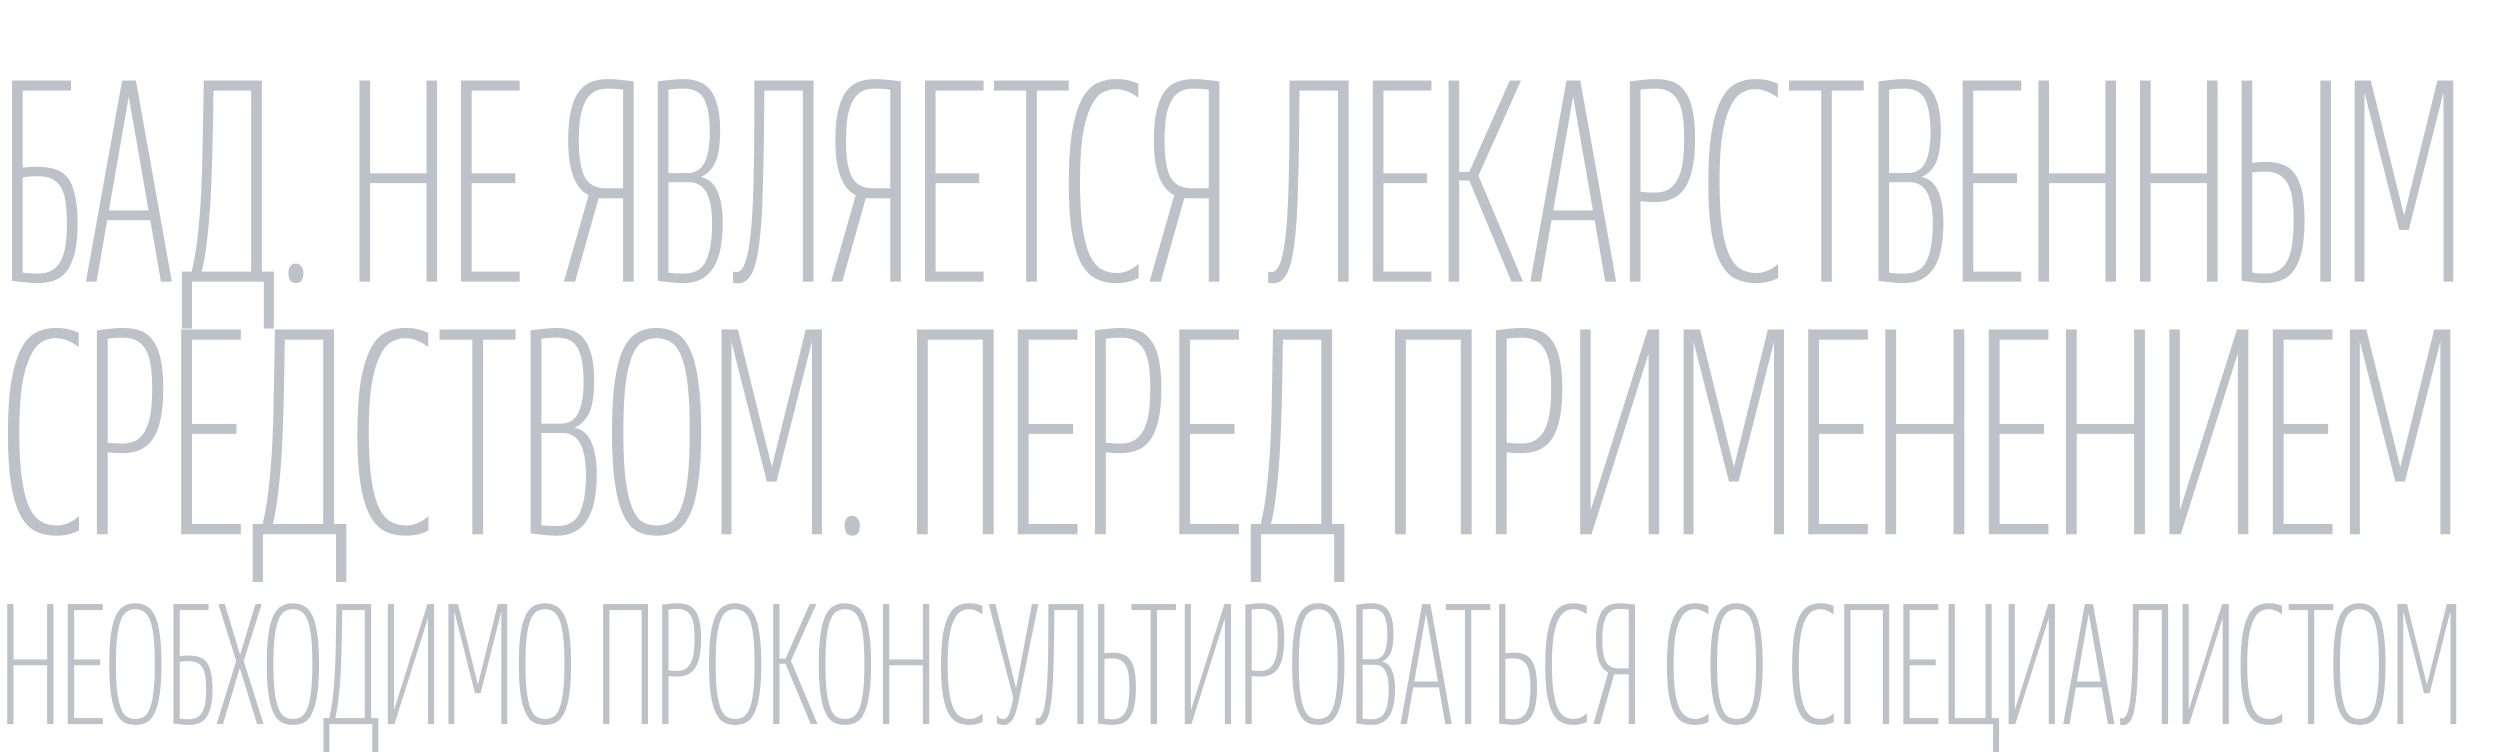 <?xml version="1.0" encoding="UTF-8"?> <svg xmlns="http://www.w3.org/2000/svg" width="348" height="105" viewBox="0 0 348 105" fill="none"><g opacity="0.6"><path d="M10.8 31.089C10.8 32.769 10.667 34.142 10.4 35.209C10.133 36.276 9.76 37.129 9.28 37.769C8.8 38.382 8.213 38.809 7.52 39.049C6.827 39.289 6.053 39.409 5.2 39.409C4.587 39.409 3.987 39.369 3.4 39.289C2.813 39.236 2.24 39.169 1.68 39.089V11.209H9.88V12.609H3.16V23.329C3.827 23.249 4.507 23.209 5.2 23.209C6.16 23.209 6.987 23.329 7.68 23.569C8.4 23.782 8.987 24.182 9.44 24.769C9.893 25.355 10.227 26.169 10.44 27.209C10.68 28.222 10.8 29.515 10.8 31.089ZM3.16 37.929C3.48 37.982 3.813 38.022 4.16 38.049C4.533 38.075 4.907 38.089 5.28 38.089C6.107 38.089 6.787 37.916 7.32 37.569C7.853 37.222 8.267 36.742 8.56 36.129C8.853 35.489 9.053 34.755 9.16 33.929C9.267 33.075 9.32 32.156 9.32 31.169C9.32 30.129 9.267 29.195 9.16 28.369C9.08 27.542 8.893 26.849 8.6 26.289C8.307 25.702 7.893 25.262 7.36 24.969C6.827 24.675 6.133 24.529 5.28 24.529C4.907 24.529 4.533 24.542 4.16 24.569C3.813 24.596 3.48 24.636 3.16 24.689V37.929ZM20.92 30.649H14.92L13.44 39.209H11.96L17 11.209H18.92L23.92 39.209H22.4L20.92 30.649ZM15.16 29.289H20.68L17.92 13.449L15.16 29.289ZM38.123 45.729H36.723V39.209H26.723V45.729H25.323V37.809H26.683C27.029 36.369 27.309 34.715 27.523 32.849C27.736 30.956 27.896 28.956 28.003 26.849C28.11 24.742 28.176 22.569 28.203 20.329C28.256 18.089 28.296 15.889 28.323 13.729L28.363 11.209H36.443V37.809H38.123V45.729ZM34.963 37.809V12.609H29.723C29.723 12.689 29.723 12.862 29.723 13.129C29.723 13.369 29.709 13.636 29.683 13.929C29.683 14.195 29.683 14.462 29.683 14.729C29.683 14.969 29.683 15.142 29.683 15.249C29.656 17.169 29.616 19.195 29.563 21.329C29.509 23.436 29.43 25.502 29.323 27.529C29.216 29.529 29.056 31.422 28.843 33.209C28.656 34.995 28.403 36.529 28.083 37.809H34.963ZM42.232 38.049C42.232 38.956 41.885 39.409 41.192 39.409C40.898 39.409 40.645 39.302 40.432 39.089C40.245 38.849 40.152 38.502 40.152 38.049C40.152 37.142 40.498 36.689 41.192 36.689C41.485 36.689 41.725 36.809 41.912 37.049C42.125 37.262 42.232 37.596 42.232 38.049ZM60.839 39.209H59.359V25.489H51.519V39.209H50.039V11.209H51.519V24.129H59.359V11.209H60.839V39.209ZM72.34 39.209H64.18V11.209H72.34V12.609H65.66V24.129H71.74V25.489H65.66V37.809H72.34V39.209ZM84.694 11.009C85.308 11.009 85.908 11.049 86.494 11.129C87.081 11.182 87.654 11.249 88.214 11.329V39.209H86.734V27.609H84.094C83.961 27.609 83.828 27.609 83.694 27.609C83.588 27.609 83.468 27.596 83.334 27.569L80.054 39.209H78.494L81.934 27.169C80.041 26.235 79.094 23.702 79.094 19.569C79.094 17.835 79.228 16.422 79.494 15.329C79.761 14.209 80.134 13.329 80.614 12.689C81.121 12.049 81.708 11.609 82.374 11.369C83.068 11.129 83.841 11.009 84.694 11.009ZM84.574 12.329C83.774 12.329 83.108 12.502 82.574 12.849C82.068 13.195 81.668 13.689 81.374 14.329C81.081 14.969 80.868 15.742 80.734 16.649C80.628 17.529 80.574 18.515 80.574 19.609C80.574 21.849 80.841 23.515 81.374 24.609C81.934 25.675 82.921 26.209 84.334 26.209H86.734V12.489C86.414 12.435 86.068 12.396 85.694 12.369C85.321 12.342 84.948 12.329 84.574 12.329ZM93.043 24.089H95.643C96.79 24.089 97.603 23.596 98.083 22.609C98.563 21.596 98.803 20.209 98.803 18.449C98.803 16.395 98.549 14.862 98.043 13.849C97.536 12.835 96.576 12.329 95.163 12.329C94.79 12.329 94.416 12.342 94.043 12.369C93.696 12.396 93.363 12.435 93.043 12.489V24.089ZM95.163 38.089C96.683 38.089 97.723 37.489 98.283 36.289C98.843 35.062 99.123 33.329 99.123 31.089C99.123 27.276 98.07 25.369 95.963 25.369H93.043V37.969C93.683 38.049 94.389 38.089 95.163 38.089ZM95.083 39.409C94.469 39.409 93.87 39.369 93.283 39.289C92.696 39.236 92.123 39.169 91.563 39.089V11.329C92.123 11.249 92.696 11.182 93.283 11.129C93.87 11.049 94.469 11.009 95.083 11.009C97.003 11.009 98.336 11.609 99.083 12.809C99.856 14.009 100.243 15.782 100.243 18.129C100.243 20.182 100.016 21.689 99.563 22.649C99.109 23.582 98.456 24.235 97.603 24.609V24.649C98.643 24.862 99.403 25.529 99.883 26.649C100.363 27.769 100.603 29.209 100.603 30.969C100.603 32.249 100.509 33.409 100.323 34.449C100.136 35.462 99.829 36.342 99.403 37.089C98.976 37.836 98.403 38.409 97.683 38.809C96.99 39.209 96.123 39.409 95.083 39.409ZM113.242 39.209H111.762V12.609H106.402C106.375 17.889 106.308 22.262 106.202 25.729C106.122 29.169 105.948 31.916 105.682 33.969C105.415 35.995 105.042 37.422 104.562 38.249C104.082 39.049 103.468 39.449 102.722 39.449C102.642 39.449 102.535 39.435 102.402 39.409C102.295 39.409 102.175 39.395 102.042 39.369V37.769C102.202 37.849 102.362 37.889 102.522 37.889C103.002 37.862 103.402 37.422 103.722 36.569C104.042 35.715 104.295 34.409 104.482 32.649C104.668 30.889 104.802 28.649 104.882 25.929C104.962 23.209 105.002 19.956 105.002 16.169V11.209H113.242V39.209ZM121.882 11.009C122.495 11.009 123.095 11.049 123.682 11.129C124.269 11.182 124.842 11.249 125.402 11.329V39.209H123.922V27.609H121.282C121.149 27.609 121.015 27.609 120.882 27.609C120.775 27.609 120.655 27.596 120.522 27.569L117.242 39.209H115.682L119.122 27.169C117.229 26.235 116.282 23.702 116.282 19.569C116.282 17.835 116.415 16.422 116.682 15.329C116.949 14.209 117.322 13.329 117.802 12.689C118.309 12.049 118.895 11.609 119.562 11.369C120.255 11.129 121.029 11.009 121.882 11.009ZM121.762 12.329C120.962 12.329 120.295 12.502 119.762 12.849C119.255 13.195 118.855 13.689 118.562 14.329C118.269 14.969 118.055 15.742 117.922 16.649C117.815 17.529 117.762 18.515 117.762 19.609C117.762 21.849 118.029 23.515 118.562 24.609C119.122 25.675 120.109 26.209 121.522 26.209H123.922V12.489C123.602 12.435 123.255 12.396 122.882 12.369C122.509 12.342 122.135 12.329 121.762 12.329ZM136.91 39.209H128.75V11.209H136.91V12.609H130.23V24.129H136.31V25.489H130.23V37.809H136.91V39.209ZM144.328 39.209H142.848V12.609H138.368V11.209H148.768V12.609H144.328V39.209ZM158.495 38.689C158.122 38.902 157.669 39.075 157.135 39.209C156.602 39.342 156.029 39.409 155.415 39.409C154.349 39.409 153.402 39.209 152.575 38.809C151.749 38.409 151.055 37.689 150.495 36.649C149.935 35.609 149.509 34.196 149.215 32.409C148.922 30.622 148.775 28.342 148.775 25.569C148.775 22.662 148.922 20.276 149.215 18.409C149.535 16.515 149.975 15.022 150.535 13.929C151.095 12.835 151.775 12.075 152.575 11.649C153.402 11.222 154.322 11.009 155.335 11.009C156.082 11.009 156.695 11.075 157.175 11.209C157.682 11.342 158.109 11.489 158.455 11.649V13.609C157.922 13.209 157.402 12.915 156.895 12.729C156.415 12.515 155.882 12.409 155.295 12.409C154.602 12.409 153.949 12.595 153.335 12.969C152.749 13.342 152.229 14.022 151.775 15.009C151.322 15.969 150.962 17.276 150.695 18.929C150.455 20.582 150.335 22.689 150.335 25.249C150.335 27.862 150.455 29.995 150.695 31.649C150.935 33.302 151.269 34.596 151.695 35.529C152.149 36.462 152.695 37.115 153.335 37.489C153.975 37.836 154.695 38.009 155.495 38.009C155.975 38.009 156.482 37.902 157.015 37.689C157.549 37.449 158.042 37.129 158.495 36.729V38.689ZM166.218 11.009C166.831 11.009 167.431 11.049 168.018 11.129C168.604 11.182 169.178 11.249 169.738 11.329V39.209H168.258V27.609H165.618C165.484 27.609 165.351 27.609 165.218 27.609C165.111 27.609 164.991 27.596 164.858 27.569L161.578 39.209H160.018L163.458 27.169C161.564 26.235 160.618 23.702 160.618 19.569C160.618 17.835 160.751 16.422 161.018 15.329C161.284 14.209 161.658 13.329 162.138 12.689C162.644 12.049 163.231 11.609 163.898 11.369C164.591 11.129 165.364 11.009 166.218 11.009ZM166.098 12.329C165.298 12.329 164.631 12.502 164.098 12.849C163.591 13.195 163.191 13.689 162.898 14.329C162.604 14.969 162.391 15.742 162.258 16.649C162.151 17.529 162.098 18.515 162.098 19.609C162.098 21.849 162.364 23.515 162.898 24.609C163.458 25.675 164.444 26.209 165.858 26.209H168.258V12.489C167.938 12.435 167.591 12.396 167.218 12.369C166.844 12.342 166.471 12.329 166.098 12.329ZM187.734 39.209H186.254V12.609H180.894C180.867 17.889 180.8 22.262 180.694 25.729C180.614 29.169 180.44 31.916 180.174 33.969C179.907 35.995 179.534 37.422 179.054 38.249C178.574 39.049 177.96 39.449 177.214 39.449C177.134 39.449 177.027 39.435 176.894 39.409C176.787 39.409 176.667 39.395 176.534 39.369V37.769C176.694 37.849 176.854 37.889 177.014 37.889C177.494 37.862 177.894 37.422 178.214 36.569C178.534 35.715 178.787 34.409 178.974 32.649C179.16 30.889 179.294 28.649 179.374 25.929C179.454 23.209 179.494 19.956 179.494 16.169V11.209H187.734V39.209ZM199.254 39.209H191.094V11.209H199.254V12.609H192.574V24.129H198.654V25.489H192.574V37.809H199.254V39.209ZM203.121 23.929H204.521L210.161 11.209H211.721L205.801 24.449L212.001 39.209H210.401L204.521 25.129H203.121V39.209H201.641V11.209H203.121V23.929ZM221.974 30.649H215.974L214.494 39.209H213.014L218.054 11.209H219.974L224.974 39.209H223.454L221.974 30.649ZM216.214 29.289H221.734L218.974 13.449L216.214 29.289ZM230.355 28.129C229.662 28.129 228.995 28.089 228.355 28.009V39.209H226.875V11.329C227.435 11.249 228.009 11.182 228.595 11.129C229.182 11.049 229.782 11.009 230.395 11.009C231.302 11.009 232.102 11.129 232.795 11.369C233.489 11.609 234.062 12.049 234.515 12.689C234.995 13.302 235.355 14.155 235.595 15.249C235.835 16.316 235.955 17.675 235.955 19.329C235.955 22.369 235.515 24.596 234.635 26.009C233.782 27.422 232.355 28.129 230.355 28.129ZM230.355 26.809C231.209 26.809 231.902 26.622 232.435 26.249C232.969 25.849 233.382 25.316 233.675 24.649C233.969 23.982 234.169 23.195 234.275 22.289C234.382 21.382 234.435 20.409 234.435 19.369C234.435 18.276 234.382 17.289 234.275 16.409C234.169 15.529 233.969 14.796 233.675 14.209C233.382 13.595 232.969 13.129 232.435 12.809C231.902 12.489 231.222 12.329 230.395 12.329C230.049 12.329 229.689 12.342 229.315 12.369C228.969 12.396 228.649 12.435 228.355 12.489V26.689C228.942 26.769 229.609 26.809 230.355 26.809ZM247.519 38.689C247.145 38.902 246.692 39.075 246.159 39.209C245.625 39.342 245.052 39.409 244.439 39.409C243.372 39.409 242.425 39.209 241.599 38.809C240.772 38.409 240.079 37.689 239.519 36.649C238.959 35.609 238.532 34.196 238.239 32.409C237.945 30.622 237.799 28.342 237.799 25.569C237.799 22.662 237.945 20.276 238.239 18.409C238.559 16.515 238.999 15.022 239.559 13.929C240.119 12.835 240.799 12.075 241.599 11.649C242.425 11.222 243.345 11.009 244.359 11.009C245.105 11.009 245.719 11.075 246.199 11.209C246.705 11.342 247.132 11.489 247.479 11.649V13.609C246.945 13.209 246.425 12.915 245.919 12.729C245.439 12.515 244.905 12.409 244.319 12.409C243.625 12.409 242.972 12.595 242.359 12.969C241.772 13.342 241.252 14.022 240.799 15.009C240.345 15.969 239.985 17.276 239.719 18.929C239.479 20.582 239.359 22.689 239.359 25.249C239.359 27.862 239.479 29.995 239.719 31.649C239.959 33.302 240.292 34.596 240.719 35.529C241.172 36.462 241.719 37.115 242.359 37.489C242.999 37.836 243.719 38.009 244.519 38.009C244.999 38.009 245.505 37.902 246.039 37.689C246.572 37.449 247.065 37.129 247.519 36.729V38.689ZM254.992 39.209H253.512V12.609H249.032V11.209H259.432V12.609H254.992V39.209ZM262.965 24.089H265.565C266.711 24.089 267.525 23.596 268.005 22.609C268.485 21.596 268.725 20.209 268.725 18.449C268.725 16.395 268.471 14.862 267.965 13.849C267.458 12.835 266.498 12.329 265.085 12.329C264.711 12.329 264.338 12.342 263.965 12.369C263.618 12.396 263.285 12.435 262.965 12.489V24.089ZM265.085 38.089C266.605 38.089 267.645 37.489 268.205 36.289C268.765 35.062 269.045 33.329 269.045 31.089C269.045 27.276 267.991 25.369 265.885 25.369H262.965V37.969C263.605 38.049 264.311 38.089 265.085 38.089ZM265.005 39.409C264.391 39.409 263.791 39.369 263.205 39.289C262.618 39.236 262.045 39.169 261.485 39.089V11.329C262.045 11.249 262.618 11.182 263.205 11.129C263.791 11.049 264.391 11.009 265.005 11.009C266.925 11.009 268.258 11.609 269.005 12.809C269.778 14.009 270.165 15.782 270.165 18.129C270.165 20.182 269.938 21.689 269.485 22.649C269.031 23.582 268.378 24.235 267.525 24.609V24.649C268.565 24.862 269.325 25.529 269.805 26.649C270.285 27.769 270.525 29.209 270.525 30.969C270.525 32.249 270.431 33.409 270.245 34.449C270.058 35.462 269.751 36.342 269.325 37.089C268.898 37.836 268.325 38.409 267.605 38.809C266.911 39.209 266.045 39.409 265.005 39.409ZM281.363 39.209H273.203V11.209H281.363V12.609H274.683V24.129H280.763V25.489H274.683V37.809H281.363V39.209ZM294.55 39.209H293.07V25.489H285.23V39.209H283.75V11.209H285.23V24.129H293.07V11.209H294.55V39.209ZM308.691 39.209H307.211V25.489H299.371V39.209H297.891V11.209H299.371V24.129H307.211V11.209H308.691V39.209ZM324.472 39.209H322.992V11.209H324.472V39.209ZM315.312 23.889C314.672 23.889 314.072 23.929 313.512 24.009V37.929C313.778 37.982 314.058 38.022 314.352 38.049C314.672 38.075 314.978 38.089 315.272 38.089C316.125 38.089 316.818 37.902 317.352 37.529C317.885 37.129 318.285 36.609 318.552 35.969C318.845 35.302 319.032 34.516 319.112 33.609C319.218 32.702 319.272 31.729 319.272 30.689C319.272 29.649 319.218 28.715 319.112 27.889C319.032 27.062 318.845 26.355 318.552 25.769C318.258 25.155 317.845 24.689 317.312 24.369C316.805 24.049 316.138 23.889 315.312 23.889ZM313.512 22.689C313.832 22.636 314.138 22.596 314.432 22.569C314.752 22.542 315.072 22.529 315.392 22.529C316.325 22.529 317.125 22.662 317.792 22.929C318.485 23.169 319.045 23.609 319.472 24.249C319.925 24.862 320.258 25.689 320.472 26.729C320.685 27.769 320.792 29.089 320.792 30.689C320.792 32.342 320.672 33.729 320.432 34.849C320.192 35.969 319.832 36.876 319.352 37.569C318.898 38.236 318.312 38.715 317.592 39.009C316.898 39.276 316.085 39.409 315.152 39.409C314.618 39.409 314.085 39.369 313.552 39.289C313.045 39.236 312.538 39.169 312.032 39.089V11.209H313.512V22.689ZM341.494 39.209H340.134V12.889L335.294 32.009H333.974L329.134 12.889V39.209H327.774V11.209H330.014L334.654 30.009L339.294 11.209H341.494V39.209Z" fill="#9199A3"></path><path d="M10.997 73.838C10.617 74.055 10.155 74.232 9.612 74.368C9.069 74.503 8.485 74.571 7.861 74.571C6.775 74.571 5.811 74.368 4.969 73.96C4.127 73.553 3.421 72.82 2.851 71.761C2.281 70.702 1.846 69.263 1.548 67.444C1.249 65.624 1.1 63.303 1.1 60.479C1.1 57.519 1.249 55.089 1.548 53.188C1.874 51.26 2.322 49.739 2.892 48.626C3.462 47.513 4.154 46.739 4.969 46.305C5.811 45.87 6.748 45.653 7.779 45.653C8.54 45.653 9.164 45.721 9.653 45.857C10.169 45.992 10.603 46.142 10.956 46.305V48.3C10.413 47.893 9.884 47.594 9.368 47.404C8.879 47.187 8.336 47.078 7.739 47.078C7.033 47.078 6.367 47.269 5.743 47.649C5.146 48.029 4.616 48.721 4.154 49.726C3.693 50.703 3.326 52.034 3.055 53.717C2.81 55.401 2.688 57.546 2.688 60.153C2.688 62.814 2.81 64.986 3.055 66.67C3.299 68.353 3.639 69.67 4.073 70.62C4.535 71.571 5.091 72.236 5.743 72.616C6.395 72.969 7.128 73.146 7.942 73.146C8.431 73.146 8.947 73.037 9.49 72.82C10.033 72.575 10.536 72.25 10.997 71.842V73.838ZM17.028 63.085C16.322 63.085 15.643 63.045 14.991 62.963V74.368H13.484V45.979C14.054 45.897 14.638 45.829 15.236 45.775C15.833 45.694 16.444 45.653 17.068 45.653C17.992 45.653 18.806 45.775 19.512 46.02C20.218 46.264 20.802 46.712 21.264 47.364C21.752 47.988 22.119 48.857 22.363 49.97C22.608 51.056 22.73 52.441 22.73 54.125C22.73 57.22 22.282 59.487 21.386 60.927C20.517 62.366 19.064 63.085 17.028 63.085ZM17.028 61.741C17.897 61.741 18.603 61.551 19.146 61.171C19.689 60.764 20.11 60.221 20.408 59.542C20.707 58.863 20.911 58.062 21.019 57.139C21.128 56.216 21.182 55.224 21.182 54.166C21.182 53.052 21.128 52.047 21.019 51.151C20.911 50.255 20.707 49.509 20.408 48.911C20.11 48.287 19.689 47.812 19.146 47.486C18.603 47.16 17.91 46.997 17.068 46.997C16.715 46.997 16.349 47.011 15.969 47.038C15.616 47.065 15.29 47.106 14.991 47.16V61.619C15.589 61.7 16.267 61.741 17.028 61.741ZM33.527 74.368H25.218V45.857H33.527V47.282H26.725V59.012H32.916V60.397H26.725V72.942H33.527V74.368ZM48.206 81.007H46.78V74.368H36.597V81.007H35.172V72.942H36.557C36.91 71.476 37.195 69.792 37.412 67.891C37.629 65.964 37.792 63.927 37.901 61.782C38.01 59.637 38.077 57.424 38.105 55.143C38.159 52.862 38.2 50.622 38.227 48.422L38.267 45.857H46.495V72.942H48.206V81.007ZM44.988 72.942V47.282H39.652C39.652 47.364 39.652 47.54 39.652 47.812C39.652 48.056 39.639 48.328 39.611 48.626C39.611 48.898 39.611 49.169 39.611 49.441C39.611 49.685 39.611 49.862 39.611 49.97C39.584 51.925 39.544 53.989 39.489 56.161C39.435 58.306 39.354 60.411 39.245 62.474C39.136 64.511 38.973 66.439 38.756 68.258C38.566 70.077 38.308 71.639 37.982 72.942H44.988ZM59.642 73.838C59.262 74.055 58.801 74.232 58.258 74.368C57.715 74.503 57.131 74.571 56.506 74.571C55.42 74.571 54.456 74.368 53.614 73.96C52.773 73.553 52.067 72.82 51.496 71.761C50.926 70.702 50.492 69.263 50.193 67.444C49.894 65.624 49.745 63.303 49.745 60.479C49.745 57.519 49.894 55.089 50.193 53.188C50.519 51.26 50.967 49.739 51.537 48.626C52.107 47.513 52.8 46.739 53.614 46.305C54.456 45.87 55.393 45.653 56.425 45.653C57.185 45.653 57.81 45.721 58.298 45.857C58.814 45.992 59.249 46.142 59.602 46.305V48.3C59.059 47.893 58.529 47.594 58.013 47.404C57.524 47.187 56.981 47.078 56.384 47.078C55.678 47.078 55.013 47.269 54.388 47.649C53.791 48.029 53.261 48.721 52.8 49.726C52.338 50.703 51.972 52.034 51.7 53.717C51.456 55.401 51.334 57.546 51.334 60.153C51.334 62.814 51.456 64.986 51.7 66.67C51.944 68.353 52.284 69.67 52.718 70.62C53.18 71.571 53.737 72.236 54.388 72.616C55.04 72.969 55.773 73.146 56.588 73.146C57.076 73.146 57.592 73.037 58.135 72.82C58.678 72.575 59.181 72.25 59.642 71.842V73.838ZM67.252 74.368H65.745V47.282H61.183V45.857H71.773V47.282H67.252V74.368ZM75.37 58.972H78.018C79.185 58.972 80.013 58.469 80.502 57.465C80.991 56.433 81.235 55.021 81.235 53.229C81.235 51.138 80.977 49.577 80.462 48.545C79.946 47.513 78.968 46.997 77.529 46.997C77.149 46.997 76.769 47.011 76.388 47.038C76.035 47.065 75.696 47.106 75.37 47.16V58.972ZM77.529 73.227C79.077 73.227 80.136 72.616 80.706 71.394C81.276 70.145 81.561 68.38 81.561 66.099C81.561 62.216 80.489 60.275 78.344 60.275H75.37V73.105C76.022 73.186 76.742 73.227 77.529 73.227ZM77.448 74.571C76.823 74.571 76.212 74.531 75.615 74.449C75.017 74.395 74.433 74.327 73.863 74.245V45.979C74.433 45.897 75.017 45.829 75.615 45.775C76.212 45.694 76.823 45.653 77.448 45.653C79.403 45.653 80.76 46.264 81.52 47.486C82.308 48.708 82.702 50.513 82.702 52.903C82.702 54.994 82.471 56.528 82.009 57.505C81.548 58.456 80.882 59.121 80.013 59.501V59.542C81.072 59.759 81.846 60.438 82.335 61.578C82.824 62.719 83.068 64.185 83.068 65.977C83.068 67.281 82.973 68.462 82.783 69.521C82.593 70.552 82.281 71.449 81.846 72.209C81.412 72.969 80.828 73.553 80.095 73.96C79.389 74.368 78.506 74.571 77.448 74.571ZM91.417 73.146C92.15 73.146 92.801 72.983 93.372 72.657C93.942 72.304 94.417 71.652 94.797 70.702C95.204 69.751 95.503 68.435 95.693 66.751C95.91 65.04 96.019 62.827 96.019 60.112C96.019 57.505 95.924 55.36 95.734 53.677C95.544 51.993 95.259 50.663 94.879 49.685C94.499 48.708 94.01 48.029 93.412 47.649C92.842 47.269 92.15 47.078 91.335 47.078C90.602 47.078 89.95 47.269 89.38 47.649C88.81 48.002 88.335 48.667 87.954 49.644C87.574 50.622 87.276 51.953 87.058 53.636C86.868 55.319 86.773 57.478 86.773 60.112C86.773 62.746 86.868 64.905 87.058 66.588C87.276 68.272 87.574 69.602 87.954 70.58C88.335 71.557 88.81 72.236 89.38 72.616C89.977 72.969 90.656 73.146 91.417 73.146ZM91.417 74.571C90.385 74.571 89.475 74.368 88.688 73.96C87.927 73.526 87.289 72.766 86.773 71.679C86.257 70.593 85.864 69.113 85.592 67.24C85.321 65.366 85.185 62.99 85.185 60.112C85.185 57.234 85.321 54.858 85.592 52.984C85.864 51.111 86.257 49.631 86.773 48.545C87.316 47.459 87.968 46.712 88.728 46.305C89.489 45.87 90.358 45.653 91.335 45.653C92.394 45.653 93.317 45.884 94.105 46.345C94.892 46.78 95.544 47.554 96.06 48.667C96.576 49.753 96.956 51.233 97.2 53.106C97.472 54.953 97.608 57.288 97.608 60.112C97.608 63.099 97.458 65.529 97.159 67.403C96.888 69.276 96.481 70.743 95.938 71.802C95.422 72.861 94.784 73.594 94.023 74.001C93.263 74.381 92.394 74.571 91.417 74.571ZM114.404 74.368H113.019V47.567L108.09 67.036H106.746L101.818 47.567V74.368H100.433V45.857H102.714L107.439 65L112.163 45.857H114.404V74.368ZM119.69 73.186C119.69 74.11 119.337 74.571 118.631 74.571C118.332 74.571 118.074 74.463 117.857 74.245C117.667 74.001 117.572 73.648 117.572 73.186C117.572 72.263 117.925 71.802 118.631 71.802C118.929 71.802 119.174 71.924 119.364 72.168C119.581 72.385 119.69 72.725 119.69 73.186ZM138.311 74.368H136.804V47.282H129.147V74.368H127.64V45.857H138.311V74.368ZM149.989 74.368H141.68V45.857H149.989V47.282H143.187V59.012H149.378V60.397H143.187V72.942H149.989V74.368ZM155.963 63.085C155.257 63.085 154.578 63.045 153.927 62.963V74.368H152.42V45.979C152.99 45.897 153.574 45.829 154.171 45.775C154.768 45.694 155.379 45.653 156.004 45.653C156.927 45.653 157.742 45.775 158.448 46.02C159.154 46.264 159.737 46.712 160.199 47.364C160.688 47.988 161.054 48.857 161.299 49.97C161.543 51.056 161.665 52.441 161.665 54.125C161.665 57.22 161.217 59.487 160.321 60.927C159.452 62.366 158 63.085 155.963 63.085ZM155.963 61.741C156.832 61.741 157.538 61.551 158.081 61.171C158.624 60.764 159.045 60.221 159.344 59.542C159.642 58.863 159.846 58.062 159.955 57.139C160.063 56.216 160.118 55.224 160.118 54.166C160.118 53.052 160.063 52.047 159.955 51.151C159.846 50.255 159.642 49.509 159.344 48.911C159.045 48.287 158.624 47.812 158.081 47.486C157.538 47.16 156.846 46.997 156.004 46.997C155.651 46.997 155.284 47.011 154.904 47.038C154.551 47.065 154.225 47.106 153.927 47.16V61.619C154.524 61.7 155.203 61.741 155.963 61.741ZM172.462 74.368H164.153V45.857H172.462V47.282H165.66V59.012H171.851V60.397H165.66V72.942H172.462V74.368ZM187.141 81.007H185.715V74.368H175.533V81.007H174.107V72.942H175.492C175.845 71.476 176.13 69.792 176.348 67.891C176.565 65.964 176.728 63.927 176.836 61.782C176.945 59.637 177.013 57.424 177.04 55.143C177.094 52.862 177.135 50.622 177.162 48.422L177.203 45.857H185.43V72.942H187.141V81.007ZM183.923 72.942V47.282H178.588C178.588 47.364 178.588 47.54 178.588 47.812C178.588 48.056 178.574 48.328 178.547 48.626C178.547 48.898 178.547 49.169 178.547 49.441C178.547 49.685 178.547 49.862 178.547 49.97C178.52 51.925 178.479 53.989 178.425 56.161C178.37 58.306 178.289 60.411 178.18 62.474C178.072 64.511 177.909 66.439 177.692 68.258C177.502 70.077 177.244 71.639 176.918 72.942H183.923ZM204.855 74.368H203.348V47.282H195.691V74.368H194.184V45.857H204.855V74.368ZM211.768 63.085C211.062 63.085 210.383 63.045 209.731 62.963V74.368H208.224V45.979C208.795 45.897 209.379 45.829 209.976 45.775C210.573 45.694 211.184 45.653 211.809 45.653C212.732 45.653 213.547 45.775 214.253 46.02C214.959 46.264 215.542 46.712 216.004 47.364C216.493 47.988 216.859 48.857 217.104 49.97C217.348 51.056 217.47 52.441 217.47 54.125C217.47 57.22 217.022 59.487 216.126 60.927C215.257 62.366 213.804 63.085 211.768 63.085ZM211.768 61.741C212.637 61.741 213.343 61.551 213.886 61.171C214.429 60.764 214.85 60.221 215.149 59.542C215.447 58.863 215.651 58.062 215.76 57.139C215.868 56.216 215.922 55.224 215.922 54.166C215.922 53.052 215.868 52.047 215.76 51.151C215.651 50.255 215.447 49.509 215.149 48.911C214.85 48.287 214.429 47.812 213.886 47.486C213.343 47.16 212.65 46.997 211.809 46.997C211.456 46.997 211.089 47.011 210.709 47.038C210.356 47.065 210.03 47.106 209.731 47.16V61.619C210.329 61.7 211.008 61.741 211.768 61.741ZM230.955 74.368H229.489V49.196L221.547 74.368H219.958V45.857H221.424V71.028L229.367 45.857H230.955V74.368ZM248.327 74.368H246.942V47.567L242.014 67.036H240.67L235.742 47.567V74.368H234.357V45.857H236.638L241.362 65L246.087 45.857H248.327V74.368ZM260.008 74.368H251.699V45.857H260.008V47.282H253.206V59.012H259.397V60.397H253.206V72.942H260.008V74.368ZM273.435 74.368H271.928V60.397H263.945V74.368H262.438V45.857H263.945V59.012H271.928V45.857H273.435V74.368ZM285.146 74.368H276.837V45.857H285.146V47.282H278.344V59.012H284.535V60.397H278.344V72.942H285.146V74.368ZM298.573 74.368H297.066V60.397H289.083V74.368H287.576V45.857H289.083V59.012H297.066V45.857H298.573V74.368ZM312.972 74.368H311.506V49.196L303.564 74.368H301.975V45.857H303.441V71.028L311.384 45.857H312.972V74.368ZM324.683 74.368H316.374V45.857H324.683V47.282H317.881V59.012H324.072V60.397H317.881V72.942H324.683V74.368ZM341.084 74.368H339.699V47.567L334.77 67.036H333.426L328.498 47.567V74.368H327.113V45.857H329.394L334.119 65L338.843 45.857H341.084V74.368Z" fill="#9199A3"></path><path d="M7.444 100.791H6.561V92.607H1.885V100.791H1.002V84.09H1.885V91.796H6.561V84.09H7.444V100.791ZM14.304 100.791H9.437V84.09H14.304V84.925H10.319V91.796H13.946V92.607H10.319V99.956H14.304V100.791ZM18.857 100.075C19.287 100.075 19.668 99.98 20.002 99.789C20.336 99.582 20.615 99.201 20.837 98.644C21.076 98.087 21.251 97.316 21.362 96.329C21.49 95.327 21.553 94.031 21.553 92.44C21.553 90.913 21.497 89.657 21.386 88.671C21.275 87.684 21.108 86.905 20.885 86.332C20.663 85.76 20.376 85.362 20.026 85.139C19.692 84.917 19.287 84.805 18.809 84.805C18.38 84.805 17.998 84.917 17.664 85.139C17.33 85.346 17.052 85.736 16.829 86.309C16.606 86.881 16.431 87.661 16.304 88.647C16.193 89.633 16.137 90.897 16.137 92.44C16.137 93.983 16.193 95.248 16.304 96.234C16.431 97.22 16.606 98 16.829 98.572C17.052 99.145 17.33 99.543 17.664 99.765C18.014 99.972 18.412 100.075 18.857 100.075ZM18.857 100.91C18.253 100.91 17.72 100.791 17.259 100.553C16.813 100.298 16.439 99.853 16.137 99.216C15.835 98.58 15.604 97.713 15.445 96.616C15.286 95.518 15.207 94.126 15.207 92.44C15.207 90.754 15.286 89.363 15.445 88.265C15.604 87.168 15.835 86.301 16.137 85.664C16.455 85.028 16.837 84.591 17.282 84.352C17.728 84.098 18.237 83.97 18.809 83.97C19.43 83.97 19.971 84.106 20.432 84.376C20.893 84.63 21.275 85.084 21.577 85.736C21.879 86.372 22.102 87.239 22.245 88.337C22.404 89.418 22.484 90.786 22.484 92.44C22.484 94.19 22.396 95.614 22.221 96.711C22.062 97.809 21.824 98.668 21.506 99.288C21.203 99.908 20.829 100.338 20.384 100.576C19.939 100.799 19.43 100.91 18.857 100.91ZM29.579 95.948C29.579 96.95 29.499 97.769 29.34 98.405C29.181 99.041 28.959 99.55 28.672 99.932C28.386 100.298 28.036 100.553 27.622 100.696C27.209 100.839 26.748 100.91 26.239 100.91C25.873 100.91 25.515 100.887 25.165 100.839C24.815 100.807 24.473 100.767 24.139 100.72V84.09H29.03V84.925H25.022V91.319C25.419 91.271 25.825 91.248 26.239 91.248C26.811 91.248 27.304 91.319 27.718 91.462C28.147 91.59 28.497 91.828 28.768 92.178C29.038 92.528 29.237 93.013 29.364 93.633C29.507 94.238 29.579 95.009 29.579 95.948ZM25.022 100.028C25.213 100.059 25.411 100.083 25.618 100.099C25.841 100.115 26.064 100.123 26.286 100.123C26.779 100.123 27.185 100.02 27.503 99.813C27.821 99.606 28.068 99.32 28.243 98.954C28.418 98.572 28.537 98.135 28.601 97.642C28.664 97.133 28.696 96.584 28.696 95.995C28.696 95.375 28.664 94.818 28.601 94.325C28.553 93.832 28.442 93.419 28.267 93.085C28.092 92.735 27.845 92.472 27.527 92.297C27.209 92.122 26.795 92.035 26.286 92.035C26.064 92.035 25.841 92.043 25.618 92.059C25.411 92.075 25.213 92.098 25.022 92.13V100.028ZM35.786 100.791L33.376 92.989L31.038 100.791H30.155L32.875 92.011L30.394 84.09H31.3L33.424 91.152L35.547 84.09H36.43L33.925 92.011L36.693 100.791H35.786ZM40.782 100.075C41.212 100.075 41.594 99.98 41.928 99.789C42.262 99.582 42.54 99.201 42.763 98.644C43.001 98.087 43.176 97.316 43.288 96.329C43.415 95.327 43.478 94.031 43.478 92.44C43.478 90.913 43.423 89.657 43.312 88.671C43.2 87.684 43.033 86.905 42.81 86.332C42.588 85.76 42.301 85.362 41.952 85.139C41.617 84.917 41.212 84.805 40.735 84.805C40.305 84.805 39.923 84.917 39.589 85.139C39.255 85.346 38.977 85.736 38.754 86.309C38.532 86.881 38.357 87.661 38.23 88.647C38.118 89.633 38.062 90.897 38.062 92.44C38.062 93.983 38.118 95.248 38.23 96.234C38.357 97.22 38.532 98 38.754 98.572C38.977 99.145 39.255 99.543 39.589 99.765C39.939 99.972 40.337 100.075 40.782 100.075ZM40.782 100.91C40.178 100.91 39.645 100.791 39.184 100.553C38.739 100.298 38.365 99.853 38.062 99.216C37.76 98.58 37.53 97.713 37.37 96.616C37.212 95.518 37.132 94.126 37.132 92.44C37.132 90.754 37.212 89.363 37.37 88.265C37.53 87.168 37.76 86.301 38.062 85.664C38.381 85.028 38.762 84.591 39.208 84.352C39.653 84.098 40.162 83.97 40.735 83.97C41.355 83.97 41.896 84.106 42.357 84.376C42.818 84.63 43.2 85.084 43.502 85.736C43.805 86.372 44.027 87.239 44.17 88.337C44.33 89.418 44.409 90.786 44.409 92.44C44.409 94.19 44.322 95.614 44.147 96.711C43.987 97.809 43.749 98.668 43.431 99.288C43.129 99.908 42.755 100.338 42.309 100.576C41.864 100.799 41.355 100.91 40.782 100.91ZM52.657 104.68H51.822V100.791H45.857V104.68H45.022V99.956H45.833C46.04 99.097 46.207 98.111 46.334 96.998C46.461 95.868 46.557 94.675 46.62 93.419C46.684 92.162 46.724 90.866 46.739 89.53C46.771 88.194 46.795 86.881 46.811 85.593L46.835 84.09H51.654V99.956H52.657V104.68ZM50.772 99.956V84.925H47.646C47.646 84.972 47.646 85.076 47.646 85.235C47.646 85.378 47.638 85.537 47.622 85.712C47.622 85.871 47.622 86.03 47.622 86.189C47.622 86.332 47.622 86.436 47.622 86.499C47.606 87.645 47.583 88.854 47.551 90.126C47.519 91.383 47.471 92.615 47.408 93.824C47.344 95.017 47.248 96.147 47.121 97.212C47.01 98.278 46.859 99.193 46.668 99.956H50.772ZM60.428 100.791H59.569V86.046L54.917 100.791H53.986V84.09H54.845V98.835L59.498 84.09H60.428V100.791ZM70.605 100.791H69.793V85.092L66.906 96.496H66.119L63.232 85.092V100.791H62.421V84.09H63.757L66.525 95.303L69.292 84.09H70.605V100.791ZM75.872 100.075C76.302 100.075 76.683 99.98 77.017 99.789C77.351 99.582 77.63 99.201 77.853 98.644C78.091 98.087 78.266 97.316 78.377 96.329C78.505 95.327 78.568 94.031 78.568 92.44C78.568 90.913 78.513 89.657 78.401 88.671C78.29 87.684 78.123 86.905 77.9 86.332C77.677 85.76 77.391 85.362 77.041 85.139C76.707 84.917 76.302 84.805 75.824 84.805C75.395 84.805 75.013 84.917 74.679 85.139C74.345 85.346 74.067 85.736 73.844 86.309C73.621 86.881 73.447 87.661 73.319 88.647C73.208 89.633 73.152 90.897 73.152 92.44C73.152 93.983 73.208 95.248 73.319 96.234C73.447 97.22 73.621 98 73.844 98.572C74.067 99.145 74.345 99.543 74.679 99.765C75.029 99.972 75.427 100.075 75.872 100.075ZM75.872 100.91C75.268 100.91 74.735 100.791 74.274 100.553C73.828 100.298 73.454 99.853 73.152 99.216C72.85 98.58 72.619 97.713 72.46 96.616C72.301 95.518 72.222 94.126 72.222 92.44C72.222 90.754 72.301 89.363 72.46 88.265C72.619 87.168 72.85 86.301 73.152 85.664C73.47 85.028 73.852 84.591 74.297 84.352C74.743 84.098 75.252 83.97 75.824 83.97C76.445 83.97 76.986 84.106 77.447 84.376C77.908 84.63 78.29 85.084 78.592 85.736C78.894 86.372 79.117 87.239 79.26 88.337C79.419 89.418 79.499 90.786 79.499 92.44C79.499 94.19 79.411 95.614 79.236 96.711C79.077 97.809 78.839 98.668 78.52 99.288C78.218 99.908 77.844 100.338 77.399 100.576C76.954 100.799 76.445 100.91 75.872 100.91ZM90.201 100.791H89.318V84.925H84.833V100.791H83.95V84.09H90.201V100.791ZM94.251 94.182C93.837 94.182 93.439 94.158 93.058 94.111V100.791H92.175V84.161C92.509 84.114 92.851 84.074 93.201 84.042C93.551 83.994 93.909 83.97 94.275 83.97C94.815 83.97 95.292 84.042 95.706 84.185C96.12 84.328 96.462 84.591 96.732 84.972C97.018 85.338 97.233 85.847 97.376 86.499C97.519 87.136 97.591 87.947 97.591 88.933C97.591 90.746 97.328 92.075 96.803 92.918C96.294 93.761 95.444 94.182 94.251 94.182ZM94.251 93.395C94.76 93.395 95.173 93.284 95.491 93.061C95.809 92.822 96.056 92.504 96.231 92.106C96.406 91.709 96.525 91.24 96.589 90.699C96.652 90.158 96.684 89.577 96.684 88.957C96.684 88.305 96.652 87.716 96.589 87.191C96.525 86.666 96.406 86.229 96.231 85.879C96.056 85.513 95.809 85.235 95.491 85.044C95.173 84.853 94.767 84.758 94.275 84.758C94.068 84.758 93.853 84.766 93.63 84.782C93.424 84.797 93.233 84.821 93.058 84.853V93.323C93.408 93.371 93.805 93.395 94.251 93.395ZM102.341 100.075C102.77 100.075 103.152 99.98 103.486 99.789C103.82 99.582 104.099 99.201 104.321 98.644C104.56 98.087 104.735 97.316 104.846 96.329C104.973 95.327 105.037 94.031 105.037 92.44C105.037 90.913 104.981 89.657 104.87 88.671C104.759 87.684 104.592 86.905 104.369 86.332C104.146 85.76 103.86 85.362 103.51 85.139C103.176 84.917 102.77 84.805 102.293 84.805C101.864 84.805 101.482 84.917 101.148 85.139C100.814 85.346 100.536 85.736 100.313 86.309C100.09 86.881 99.915 87.661 99.788 88.647C99.677 89.633 99.621 90.897 99.621 92.44C99.621 93.983 99.677 95.248 99.788 96.234C99.915 97.22 100.09 98 100.313 98.572C100.536 99.145 100.814 99.543 101.148 99.765C101.498 99.972 101.896 100.075 102.341 100.075ZM102.341 100.91C101.736 100.91 101.204 100.791 100.742 100.553C100.297 100.298 99.923 99.853 99.621 99.216C99.319 98.58 99.088 97.713 98.929 96.616C98.77 95.518 98.69 94.126 98.69 92.44C98.69 90.754 98.77 89.363 98.929 88.265C99.088 87.168 99.319 86.301 99.621 85.664C99.939 85.028 100.321 84.591 100.766 84.352C101.212 84.098 101.721 83.97 102.293 83.97C102.914 83.97 103.454 84.106 103.916 84.376C104.377 84.63 104.759 85.084 105.061 85.736C105.363 86.372 105.586 87.239 105.729 88.337C105.888 89.418 105.967 90.786 105.967 92.44C105.967 94.19 105.88 95.614 105.705 96.711C105.546 97.809 105.307 98.668 104.989 99.288C104.687 99.908 104.313 100.338 103.868 100.576C103.423 100.799 102.914 100.91 102.341 100.91ZM108.506 91.677H109.341L112.705 84.09H113.635L110.104 91.987L113.802 100.791H112.848L109.341 92.393H108.506V100.791H107.623V84.09H108.506V91.677ZM117.626 100.075C118.055 100.075 118.437 99.98 118.771 99.789C119.105 99.582 119.383 99.201 119.606 98.644C119.845 98.087 120.02 97.316 120.131 96.329C120.258 95.327 120.322 94.031 120.322 92.44C120.322 90.913 120.266 89.657 120.155 88.671C120.043 87.684 119.876 86.905 119.654 86.332C119.431 85.76 119.145 85.362 118.795 85.139C118.461 84.917 118.055 84.805 117.578 84.805C117.148 84.805 116.767 84.917 116.433 85.139C116.099 85.346 115.82 85.736 115.598 86.309C115.375 86.881 115.2 87.661 115.073 88.647C114.961 89.633 114.906 90.897 114.906 92.44C114.906 93.983 114.961 95.248 115.073 96.234C115.2 97.22 115.375 98 115.598 98.572C115.82 99.145 116.099 99.543 116.433 99.765C116.783 99.972 117.18 100.075 117.626 100.075ZM117.626 100.91C117.021 100.91 116.488 100.791 116.027 100.553C115.582 100.298 115.208 99.853 114.906 99.216C114.604 98.58 114.373 97.713 114.214 96.616C114.055 95.518 113.975 94.126 113.975 92.44C113.975 90.754 114.055 89.363 114.214 88.265C114.373 87.168 114.604 86.301 114.906 85.664C115.224 85.028 115.606 84.591 116.051 84.352C116.496 84.098 117.005 83.97 117.578 83.97C118.198 83.97 118.739 84.106 119.2 84.376C119.662 84.63 120.043 85.084 120.346 85.736C120.648 86.372 120.871 87.239 121.014 88.337C121.173 89.418 121.252 90.786 121.252 92.44C121.252 94.19 121.165 95.614 120.99 96.711C120.831 97.809 120.592 98.668 120.274 99.288C119.972 99.908 119.598 100.338 119.153 100.576C118.707 100.799 118.198 100.91 117.626 100.91ZM129.349 100.791H128.467V92.607H123.79V100.791H122.907V84.09H123.79V91.796H128.467V84.09H129.349V100.791ZM136.782 100.481C136.559 100.608 136.289 100.712 135.971 100.791C135.653 100.871 135.311 100.91 134.945 100.91C134.309 100.91 133.744 100.791 133.251 100.553C132.758 100.314 132.344 99.885 132.01 99.264C131.676 98.644 131.422 97.801 131.247 96.735C131.072 95.669 130.984 94.309 130.984 92.655C130.984 90.921 131.072 89.498 131.247 88.384C131.438 87.255 131.7 86.364 132.034 85.712C132.368 85.06 132.774 84.607 133.251 84.352C133.744 84.098 134.293 83.97 134.897 83.97C135.342 83.97 135.708 84.01 135.995 84.09C136.297 84.169 136.551 84.257 136.758 84.352V85.521C136.44 85.283 136.13 85.108 135.828 84.996C135.541 84.869 135.223 84.805 134.873 84.805C134.46 84.805 134.07 84.917 133.704 85.139C133.354 85.362 133.044 85.768 132.774 86.356C132.503 86.929 132.288 87.708 132.129 88.695C131.986 89.681 131.915 90.937 131.915 92.464C131.915 94.023 131.986 95.296 132.129 96.282C132.273 97.268 132.471 98.039 132.726 98.596C132.996 99.153 133.322 99.543 133.704 99.765C134.086 99.972 134.515 100.075 134.993 100.075C135.279 100.075 135.581 100.012 135.899 99.885C136.217 99.741 136.512 99.55 136.782 99.312V100.481ZM138.758 99.55C138.885 99.725 139.013 99.861 139.14 99.956C139.267 100.052 139.426 100.099 139.617 100.099C139.999 100.099 140.285 99.853 140.476 99.36C140.667 98.867 140.826 98.286 140.953 97.618L141.049 97.141L137.637 84.09H138.567L141.43 95.828L143.649 84.09H144.532L141.741 97.833C141.502 99.01 141.216 99.821 140.882 100.266C140.564 100.696 140.15 100.91 139.641 100.91C139.307 100.91 139.013 100.831 138.758 100.672V99.55ZM150.844 100.791H149.961V84.925H146.764C146.748 88.074 146.708 90.683 146.644 92.751C146.597 94.802 146.493 96.441 146.334 97.666C146.175 98.874 145.952 99.725 145.666 100.219C145.38 100.696 145.014 100.934 144.569 100.934C144.521 100.934 144.457 100.926 144.378 100.91C144.314 100.91 144.243 100.902 144.163 100.887V99.932C144.258 99.98 144.354 100.004 144.449 100.004C144.736 99.988 144.974 99.725 145.165 99.216C145.356 98.707 145.507 97.928 145.618 96.878C145.73 95.828 145.809 94.492 145.857 92.87C145.905 91.248 145.929 89.307 145.929 87.048V84.09H150.844V100.791ZM154.9 90.842C155.457 90.842 155.934 90.921 156.331 91.081C156.745 91.224 157.079 91.486 157.333 91.868C157.604 92.234 157.803 92.727 157.93 93.347C158.057 93.967 158.121 94.755 158.121 95.709C158.121 96.695 158.049 97.522 157.906 98.191C157.779 98.859 157.572 99.399 157.286 99.813C157.015 100.211 156.665 100.497 156.236 100.672C155.822 100.831 155.337 100.91 154.781 100.91C154.447 100.91 154.12 100.887 153.802 100.839C153.484 100.807 153.166 100.767 152.848 100.72V84.09H153.731V90.937C153.922 90.906 154.112 90.882 154.303 90.866C154.51 90.85 154.709 90.842 154.9 90.842ZM154.828 91.653C154.431 91.653 154.065 91.677 153.731 91.725V100.028C153.906 100.059 154.081 100.083 154.256 100.099C154.447 100.115 154.637 100.123 154.828 100.123C155.337 100.123 155.751 100.012 156.069 99.789C156.387 99.566 156.626 99.256 156.785 98.859C156.96 98.461 157.071 97.992 157.119 97.451C157.182 96.91 157.214 96.329 157.214 95.709C157.214 95.089 157.182 94.532 157.119 94.039C157.071 93.546 156.96 93.124 156.785 92.775C156.61 92.409 156.363 92.13 156.045 91.939C155.743 91.749 155.337 91.653 154.828 91.653ZM161.044 100.791H160.162V84.925H157.489V84.09H163.693V84.925H161.044V100.791ZM171.359 100.791H170.5V86.046L165.848 100.791H164.917V84.09H165.776V98.835L170.429 84.09H171.359V100.791ZM175.428 94.182C175.014 94.182 174.616 94.158 174.235 94.111V100.791H173.352V84.161C173.686 84.114 174.028 84.074 174.378 84.042C174.728 83.994 175.086 83.97 175.452 83.97C175.992 83.97 176.47 84.042 176.883 84.185C177.297 84.328 177.639 84.591 177.909 84.972C178.195 85.338 178.41 85.847 178.553 86.499C178.696 87.136 178.768 87.947 178.768 88.933C178.768 90.746 178.506 92.075 177.981 92.918C177.472 93.761 176.621 94.182 175.428 94.182ZM175.428 93.395C175.937 93.395 176.35 93.284 176.668 93.061C176.986 92.822 177.233 92.504 177.408 92.106C177.583 91.709 177.702 91.24 177.766 90.699C177.829 90.158 177.861 89.577 177.861 88.957C177.861 88.305 177.829 87.716 177.766 87.191C177.702 86.666 177.583 86.229 177.408 85.879C177.233 85.513 176.986 85.235 176.668 85.044C176.35 84.853 175.945 84.758 175.452 84.758C175.245 84.758 175.03 84.766 174.807 84.782C174.601 84.797 174.41 84.821 174.235 84.853V93.323C174.585 93.371 174.982 93.395 175.428 93.395ZM183.518 100.075C183.947 100.075 184.329 99.98 184.663 99.789C184.997 99.582 185.276 99.201 185.498 98.644C185.737 98.087 185.912 97.316 186.023 96.329C186.15 95.327 186.214 94.031 186.214 92.44C186.214 90.913 186.158 89.657 186.047 88.671C185.936 87.684 185.769 86.905 185.546 86.332C185.323 85.76 185.037 85.362 184.687 85.139C184.353 84.917 183.947 84.805 183.47 84.805C183.041 84.805 182.659 84.917 182.325 85.139C181.991 85.346 181.713 85.736 181.49 86.309C181.267 86.881 181.092 87.661 180.965 88.647C180.854 89.633 180.798 90.897 180.798 92.44C180.798 93.983 180.854 95.248 180.965 96.234C181.092 97.22 181.267 98 181.49 98.572C181.713 99.145 181.991 99.543 182.325 99.765C182.675 99.972 183.073 100.075 183.518 100.075ZM183.518 100.91C182.914 100.91 182.381 100.791 181.919 100.553C181.474 100.298 181.1 99.853 180.798 99.216C180.496 98.58 180.265 97.713 180.106 96.616C179.947 95.518 179.868 94.126 179.868 92.44C179.868 90.754 179.947 89.363 180.106 88.265C180.265 87.168 180.496 86.301 180.798 85.664C181.116 85.028 181.498 84.591 181.943 84.352C182.389 84.098 182.898 83.97 183.47 83.97C184.091 83.97 184.631 84.106 185.093 84.376C185.554 84.63 185.936 85.084 186.238 85.736C186.54 86.372 186.763 87.239 186.906 88.337C187.065 89.418 187.145 90.786 187.145 92.44C187.145 94.19 187.057 95.614 186.882 96.711C186.723 97.809 186.484 98.668 186.166 99.288C185.864 99.908 185.49 100.338 185.045 100.576C184.6 100.799 184.091 100.91 183.518 100.91ZM189.683 91.772H191.233C191.917 91.772 192.403 91.478 192.689 90.89C192.975 90.285 193.118 89.458 193.118 88.408C193.118 87.183 192.967 86.269 192.665 85.664C192.363 85.06 191.79 84.758 190.947 84.758C190.724 84.758 190.502 84.766 190.279 84.782C190.072 84.797 189.873 84.821 189.683 84.853V91.772ZM190.947 100.123C191.854 100.123 192.474 99.765 192.808 99.049C193.142 98.318 193.309 97.284 193.309 95.948C193.309 93.673 192.681 92.536 191.424 92.536H189.683V100.052C190.064 100.099 190.486 100.123 190.947 100.123ZM190.899 100.91C190.534 100.91 190.176 100.887 189.826 100.839C189.476 100.807 189.134 100.767 188.8 100.72V84.161C189.134 84.114 189.476 84.074 189.826 84.042C190.176 83.994 190.534 83.97 190.899 83.97C192.045 83.97 192.84 84.328 193.285 85.044C193.747 85.76 193.977 86.818 193.977 88.217C193.977 89.442 193.842 90.341 193.572 90.913C193.301 91.47 192.912 91.86 192.403 92.082V92.106C193.023 92.234 193.476 92.631 193.763 93.299C194.049 93.967 194.192 94.826 194.192 95.876C194.192 96.64 194.136 97.332 194.025 97.952C193.914 98.556 193.731 99.081 193.476 99.527C193.222 99.972 192.88 100.314 192.45 100.553C192.037 100.791 191.52 100.91 190.899 100.91ZM200.299 95.685H196.72L195.838 100.791H194.955L197.961 84.09H199.106L202.089 100.791H201.182L200.299 95.685ZM196.863 94.874H200.156L198.51 85.426L196.863 94.874ZM204.802 100.791H203.919V84.925H201.247V84.09H207.45V84.925H204.802V100.791ZM210.727 90.842C211.283 90.842 211.76 90.921 212.158 91.081C212.572 91.224 212.906 91.486 213.16 91.868C213.431 92.234 213.629 92.727 213.757 93.347C213.884 93.967 213.948 94.755 213.948 95.709C213.948 96.695 213.876 97.522 213.733 98.191C213.606 98.859 213.399 99.399 213.112 99.813C212.842 100.211 212.492 100.497 212.063 100.672C211.649 100.831 211.164 100.91 210.607 100.91C210.273 100.91 209.947 100.887 209.629 100.839C209.311 100.807 208.993 100.767 208.675 100.72V84.09H209.557V90.937C209.748 90.906 209.939 90.882 210.13 90.866C210.337 90.85 210.536 90.842 210.727 90.842ZM210.655 91.653C210.257 91.653 209.891 91.677 209.557 91.725V100.028C209.732 100.059 209.907 100.083 210.082 100.099C210.273 100.115 210.464 100.123 210.655 100.123C211.164 100.123 211.578 100.012 211.896 99.789C212.214 99.566 212.452 99.256 212.611 98.859C212.786 98.461 212.898 97.992 212.945 97.451C213.009 96.91 213.041 96.329 213.041 95.709C213.041 95.089 213.009 94.532 212.945 94.039C212.898 93.546 212.786 93.124 212.611 92.775C212.436 92.409 212.19 92.13 211.872 91.939C211.57 91.749 211.164 91.653 210.655 91.653ZM220.895 100.481C220.672 100.608 220.402 100.712 220.084 100.791C219.766 100.871 219.424 100.91 219.058 100.91C218.421 100.91 217.857 100.791 217.364 100.553C216.871 100.314 216.457 99.885 216.123 99.264C215.789 98.644 215.534 97.801 215.36 96.735C215.185 95.669 215.097 94.309 215.097 92.655C215.097 90.921 215.185 89.498 215.36 88.384C215.55 87.255 215.813 86.364 216.147 85.712C216.481 85.06 216.887 84.607 217.364 84.352C217.857 84.098 218.406 83.97 219.01 83.97C219.455 83.97 219.821 84.01 220.107 84.09C220.41 84.169 220.664 84.257 220.871 84.352V85.521C220.553 85.283 220.243 85.108 219.94 84.996C219.654 84.869 219.336 84.805 218.986 84.805C218.573 84.805 218.183 84.917 217.817 85.139C217.467 85.362 217.157 85.768 216.887 86.356C216.616 86.929 216.401 87.708 216.242 88.695C216.099 89.681 216.028 90.937 216.028 92.464C216.028 94.023 216.099 95.296 216.242 96.282C216.385 97.268 216.584 98.039 216.839 98.596C217.109 99.153 217.435 99.543 217.817 99.765C218.199 99.972 218.628 100.075 219.105 100.075C219.392 100.075 219.694 100.012 220.012 99.885C220.33 99.741 220.624 99.55 220.895 99.312V100.481ZM225.501 83.97C225.867 83.97 226.225 83.994 226.575 84.042C226.925 84.074 227.267 84.114 227.601 84.161V100.791H226.718V93.872H225.143C225.064 93.872 224.984 93.872 224.905 93.872C224.841 93.872 224.769 93.864 224.69 93.848L222.733 100.791H221.803L223.855 93.609C222.726 93.053 222.161 91.542 222.161 89.076C222.161 88.042 222.24 87.199 222.399 86.547C222.559 85.879 222.781 85.354 223.068 84.972C223.37 84.591 223.72 84.328 224.117 84.185C224.531 84.042 224.992 83.97 225.501 83.97ZM225.43 84.758C224.952 84.758 224.555 84.861 224.237 85.068C223.934 85.275 223.696 85.569 223.521 85.951C223.346 86.332 223.219 86.794 223.139 87.335C223.075 87.859 223.044 88.448 223.044 89.1C223.044 90.436 223.203 91.43 223.521 92.082C223.855 92.719 224.443 93.037 225.286 93.037H226.718V84.853C226.527 84.821 226.32 84.797 226.098 84.782C225.875 84.766 225.652 84.758 225.43 84.758ZM237.834 100.481C237.611 100.608 237.341 100.712 237.023 100.791C236.705 100.871 236.363 100.91 235.997 100.91C235.361 100.91 234.796 100.791 234.303 100.553C233.81 100.314 233.396 99.885 233.062 99.264C232.728 98.644 232.474 97.801 232.299 96.735C232.124 95.669 232.036 94.309 232.036 92.655C232.036 90.921 232.124 89.498 232.299 88.384C232.489 87.255 232.752 86.364 233.086 85.712C233.42 85.06 233.826 84.607 234.303 84.352C234.796 84.098 235.345 83.97 235.949 83.97C236.394 83.97 236.76 84.01 237.047 84.09C237.349 84.169 237.603 84.257 237.81 84.352V85.521C237.492 85.283 237.182 85.108 236.88 84.996C236.593 84.869 236.275 84.805 235.925 84.805C235.512 84.805 235.122 84.917 234.756 85.139C234.406 85.362 234.096 85.768 233.826 86.356C233.555 86.929 233.34 87.708 233.181 88.695C233.038 89.681 232.967 90.937 232.967 92.464C232.967 94.023 233.038 95.296 233.181 96.282C233.325 97.268 233.523 98.039 233.778 98.596C234.048 99.153 234.374 99.543 234.756 99.765C235.138 99.972 235.567 100.075 236.044 100.075C236.331 100.075 236.633 100.012 236.951 99.885C237.269 99.741 237.564 99.55 237.834 99.312V100.481ZM241.745 100.075C242.174 100.075 242.556 99.98 242.89 99.789C243.224 99.582 243.502 99.201 243.725 98.644C243.963 98.087 244.138 97.316 244.25 96.329C244.377 95.327 244.441 94.031 244.441 92.44C244.441 90.913 244.385 89.657 244.274 88.671C244.162 87.684 243.995 86.905 243.773 86.332C243.55 85.76 243.264 85.362 242.914 85.139C242.58 84.917 242.174 84.805 241.697 84.805C241.267 84.805 240.886 84.917 240.552 85.139C240.218 85.346 239.939 85.736 239.717 86.309C239.494 86.881 239.319 87.661 239.192 88.647C239.08 89.633 239.025 90.897 239.025 92.44C239.025 93.983 239.08 95.248 239.192 96.234C239.319 97.22 239.494 98 239.717 98.572C239.939 99.145 240.218 99.543 240.552 99.765C240.902 99.972 241.299 100.075 241.745 100.075ZM241.745 100.91C241.14 100.91 240.607 100.791 240.146 100.553C239.701 100.298 239.327 99.853 239.025 99.216C238.722 98.58 238.492 97.713 238.333 96.616C238.174 95.518 238.094 94.126 238.094 92.44C238.094 90.754 238.174 89.363 238.333 88.265C238.492 87.168 238.722 86.301 239.025 85.664C239.343 85.028 239.725 84.591 240.17 84.352C240.615 84.098 241.124 83.97 241.697 83.97C242.317 83.97 242.858 84.106 243.319 84.376C243.781 84.63 244.162 85.084 244.465 85.736C244.767 86.372 244.989 87.239 245.133 88.337C245.292 89.418 245.371 90.786 245.371 92.44C245.371 94.19 245.284 95.614 245.109 96.711C244.95 97.809 244.711 98.668 244.393 99.288C244.091 99.908 243.717 100.338 243.272 100.576C242.826 100.799 242.317 100.91 241.745 100.91ZM255.262 100.481C255.04 100.608 254.769 100.712 254.451 100.791C254.133 100.871 253.791 100.91 253.425 100.91C252.789 100.91 252.224 100.791 251.731 100.553C251.238 100.314 250.824 99.885 250.49 99.264C250.156 98.644 249.902 97.801 249.727 96.735C249.552 95.669 249.465 94.309 249.465 92.655C249.465 90.921 249.552 89.498 249.727 88.384C249.918 87.255 250.18 86.364 250.514 85.712C250.848 85.06 251.254 84.607 251.731 84.352C252.224 84.098 252.773 83.97 253.377 83.97C253.823 83.97 254.189 84.01 254.475 84.09C254.777 84.169 255.032 84.257 255.238 84.352V85.521C254.92 85.283 254.61 85.108 254.308 84.996C254.022 84.869 253.703 84.805 253.354 84.805C252.94 84.805 252.55 84.917 252.184 85.139C251.835 85.362 251.524 85.768 251.254 86.356C250.984 86.929 250.769 87.708 250.61 88.695C250.467 89.681 250.395 90.937 250.395 92.464C250.395 94.023 250.467 95.296 250.61 96.282C250.753 97.268 250.952 98.039 251.206 98.596C251.477 99.153 251.803 99.543 252.184 99.765C252.566 99.972 252.996 100.075 253.473 100.075C253.759 100.075 254.061 100.012 254.379 99.885C254.698 99.741 254.992 99.55 255.262 99.312V100.481ZM262.97 100.791H262.087V84.925H257.602V100.791H256.719V84.09H262.97V100.791ZM269.811 100.791H264.944V84.09H269.811V84.925H265.827V91.796H269.453V92.607H265.827V99.956H269.811V100.791ZM278.274 104.68H277.438V100.791H271.235V84.09H272.118V99.956H276.389V84.09H277.248V99.956H278.274V104.68ZM286.042 100.791H285.183V86.046L280.53 100.791H279.6V84.09H280.459V98.835L285.111 84.09H286.042V100.791ZM292.544 95.685H288.965L288.082 100.791H287.199L290.206 84.09H291.351L294.333 100.791H293.427L292.544 95.685ZM289.108 94.874H292.401L290.754 85.426L289.108 94.874ZM301.804 100.791H300.921V84.925H297.724C297.708 88.074 297.668 90.683 297.605 92.751C297.557 94.802 297.454 96.441 297.295 97.666C297.136 98.874 296.913 99.725 296.627 100.219C296.34 100.696 295.974 100.934 295.529 100.934C295.481 100.934 295.418 100.926 295.338 100.91C295.275 100.91 295.203 100.902 295.124 100.887V99.932C295.219 99.98 295.314 100.004 295.41 100.004C295.696 99.988 295.935 99.725 296.126 99.216C296.316 98.707 296.468 97.928 296.579 96.878C296.69 95.828 296.77 94.492 296.818 92.87C296.865 91.248 296.889 89.307 296.889 87.048V84.09H301.804V100.791ZM310.25 100.791H309.391V86.046L304.739 100.791H303.808V84.09H304.667V98.835L309.32 84.09H310.25V100.791ZM317.683 100.481C317.46 100.608 317.19 100.712 316.872 100.791C316.554 100.871 316.212 100.91 315.846 100.91C315.209 100.91 314.645 100.791 314.152 100.553C313.659 100.314 313.245 99.885 312.911 99.264C312.577 98.644 312.323 97.801 312.148 96.735C311.973 95.669 311.885 94.309 311.885 92.655C311.885 90.921 311.973 89.498 312.148 88.384C312.338 87.255 312.601 86.364 312.935 85.712C313.269 85.06 313.675 84.607 314.152 84.352C314.645 84.098 315.194 83.97 315.798 83.97C316.243 83.97 316.609 84.01 316.896 84.09C317.198 84.169 317.452 84.257 317.659 84.352V85.521C317.341 85.283 317.031 85.108 316.729 84.996C316.442 84.869 316.124 84.805 315.774 84.805C315.361 84.805 314.971 84.917 314.605 85.139C314.255 85.362 313.945 85.768 313.675 86.356C313.404 86.929 313.189 87.708 313.03 88.695C312.887 89.681 312.816 90.937 312.816 92.464C312.816 94.023 312.887 95.296 313.03 96.282C313.173 97.268 313.372 98.039 313.627 98.596C313.897 99.153 314.223 99.543 314.605 99.765C314.987 99.972 315.416 100.075 315.893 100.075C316.18 100.075 316.482 100.012 316.8 99.885C317.118 99.741 317.412 99.55 317.683 99.312V100.481ZM322.14 100.791H321.258V84.925H318.585V84.09H324.789V84.925H322.14V100.791ZM328.444 100.075C328.873 100.075 329.255 99.98 329.589 99.789C329.923 99.582 330.201 99.201 330.424 98.644C330.663 98.087 330.838 97.316 330.949 96.329C331.076 95.327 331.14 94.031 331.14 92.44C331.14 90.913 331.084 89.657 330.973 88.671C330.861 87.684 330.694 86.905 330.472 86.332C330.249 85.76 329.963 85.362 329.613 85.139C329.279 84.917 328.873 84.805 328.396 84.805C327.967 84.805 327.585 84.917 327.251 85.139C326.917 85.346 326.638 85.736 326.416 86.309C326.193 86.881 326.018 87.661 325.891 88.647C325.779 89.633 325.724 90.897 325.724 92.44C325.724 93.983 325.779 95.248 325.891 96.234C326.018 97.22 326.193 98 326.416 98.572C326.638 99.145 326.917 99.543 327.251 99.765C327.601 99.972 327.998 100.075 328.444 100.075ZM328.444 100.91C327.839 100.91 327.306 100.791 326.845 100.553C326.4 100.298 326.026 99.853 325.724 99.216C325.422 98.58 325.191 97.713 325.032 96.616C324.873 95.518 324.793 94.126 324.793 92.44C324.793 90.754 324.873 89.363 325.032 88.265C325.191 87.168 325.422 86.301 325.724 85.664C326.042 85.028 326.424 84.591 326.869 84.352C327.314 84.098 327.823 83.97 328.396 83.97C329.016 83.97 329.557 84.106 330.018 84.376C330.48 84.63 330.861 85.084 331.164 85.736C331.466 86.372 331.689 87.239 331.832 88.337C331.991 89.418 332.07 90.786 332.07 92.44C332.07 94.19 331.983 95.614 331.808 96.711C331.649 97.809 331.41 98.668 331.092 99.288C330.79 99.908 330.416 100.338 329.971 100.576C329.525 100.799 329.016 100.91 328.444 100.91ZM341.909 100.791H341.098V85.092L338.211 96.496H337.424L334.537 85.092V100.791H333.726V84.09H335.062L337.829 95.303L340.597 84.09H341.909V100.791Z" fill="#9199A3"></path></g></svg> 